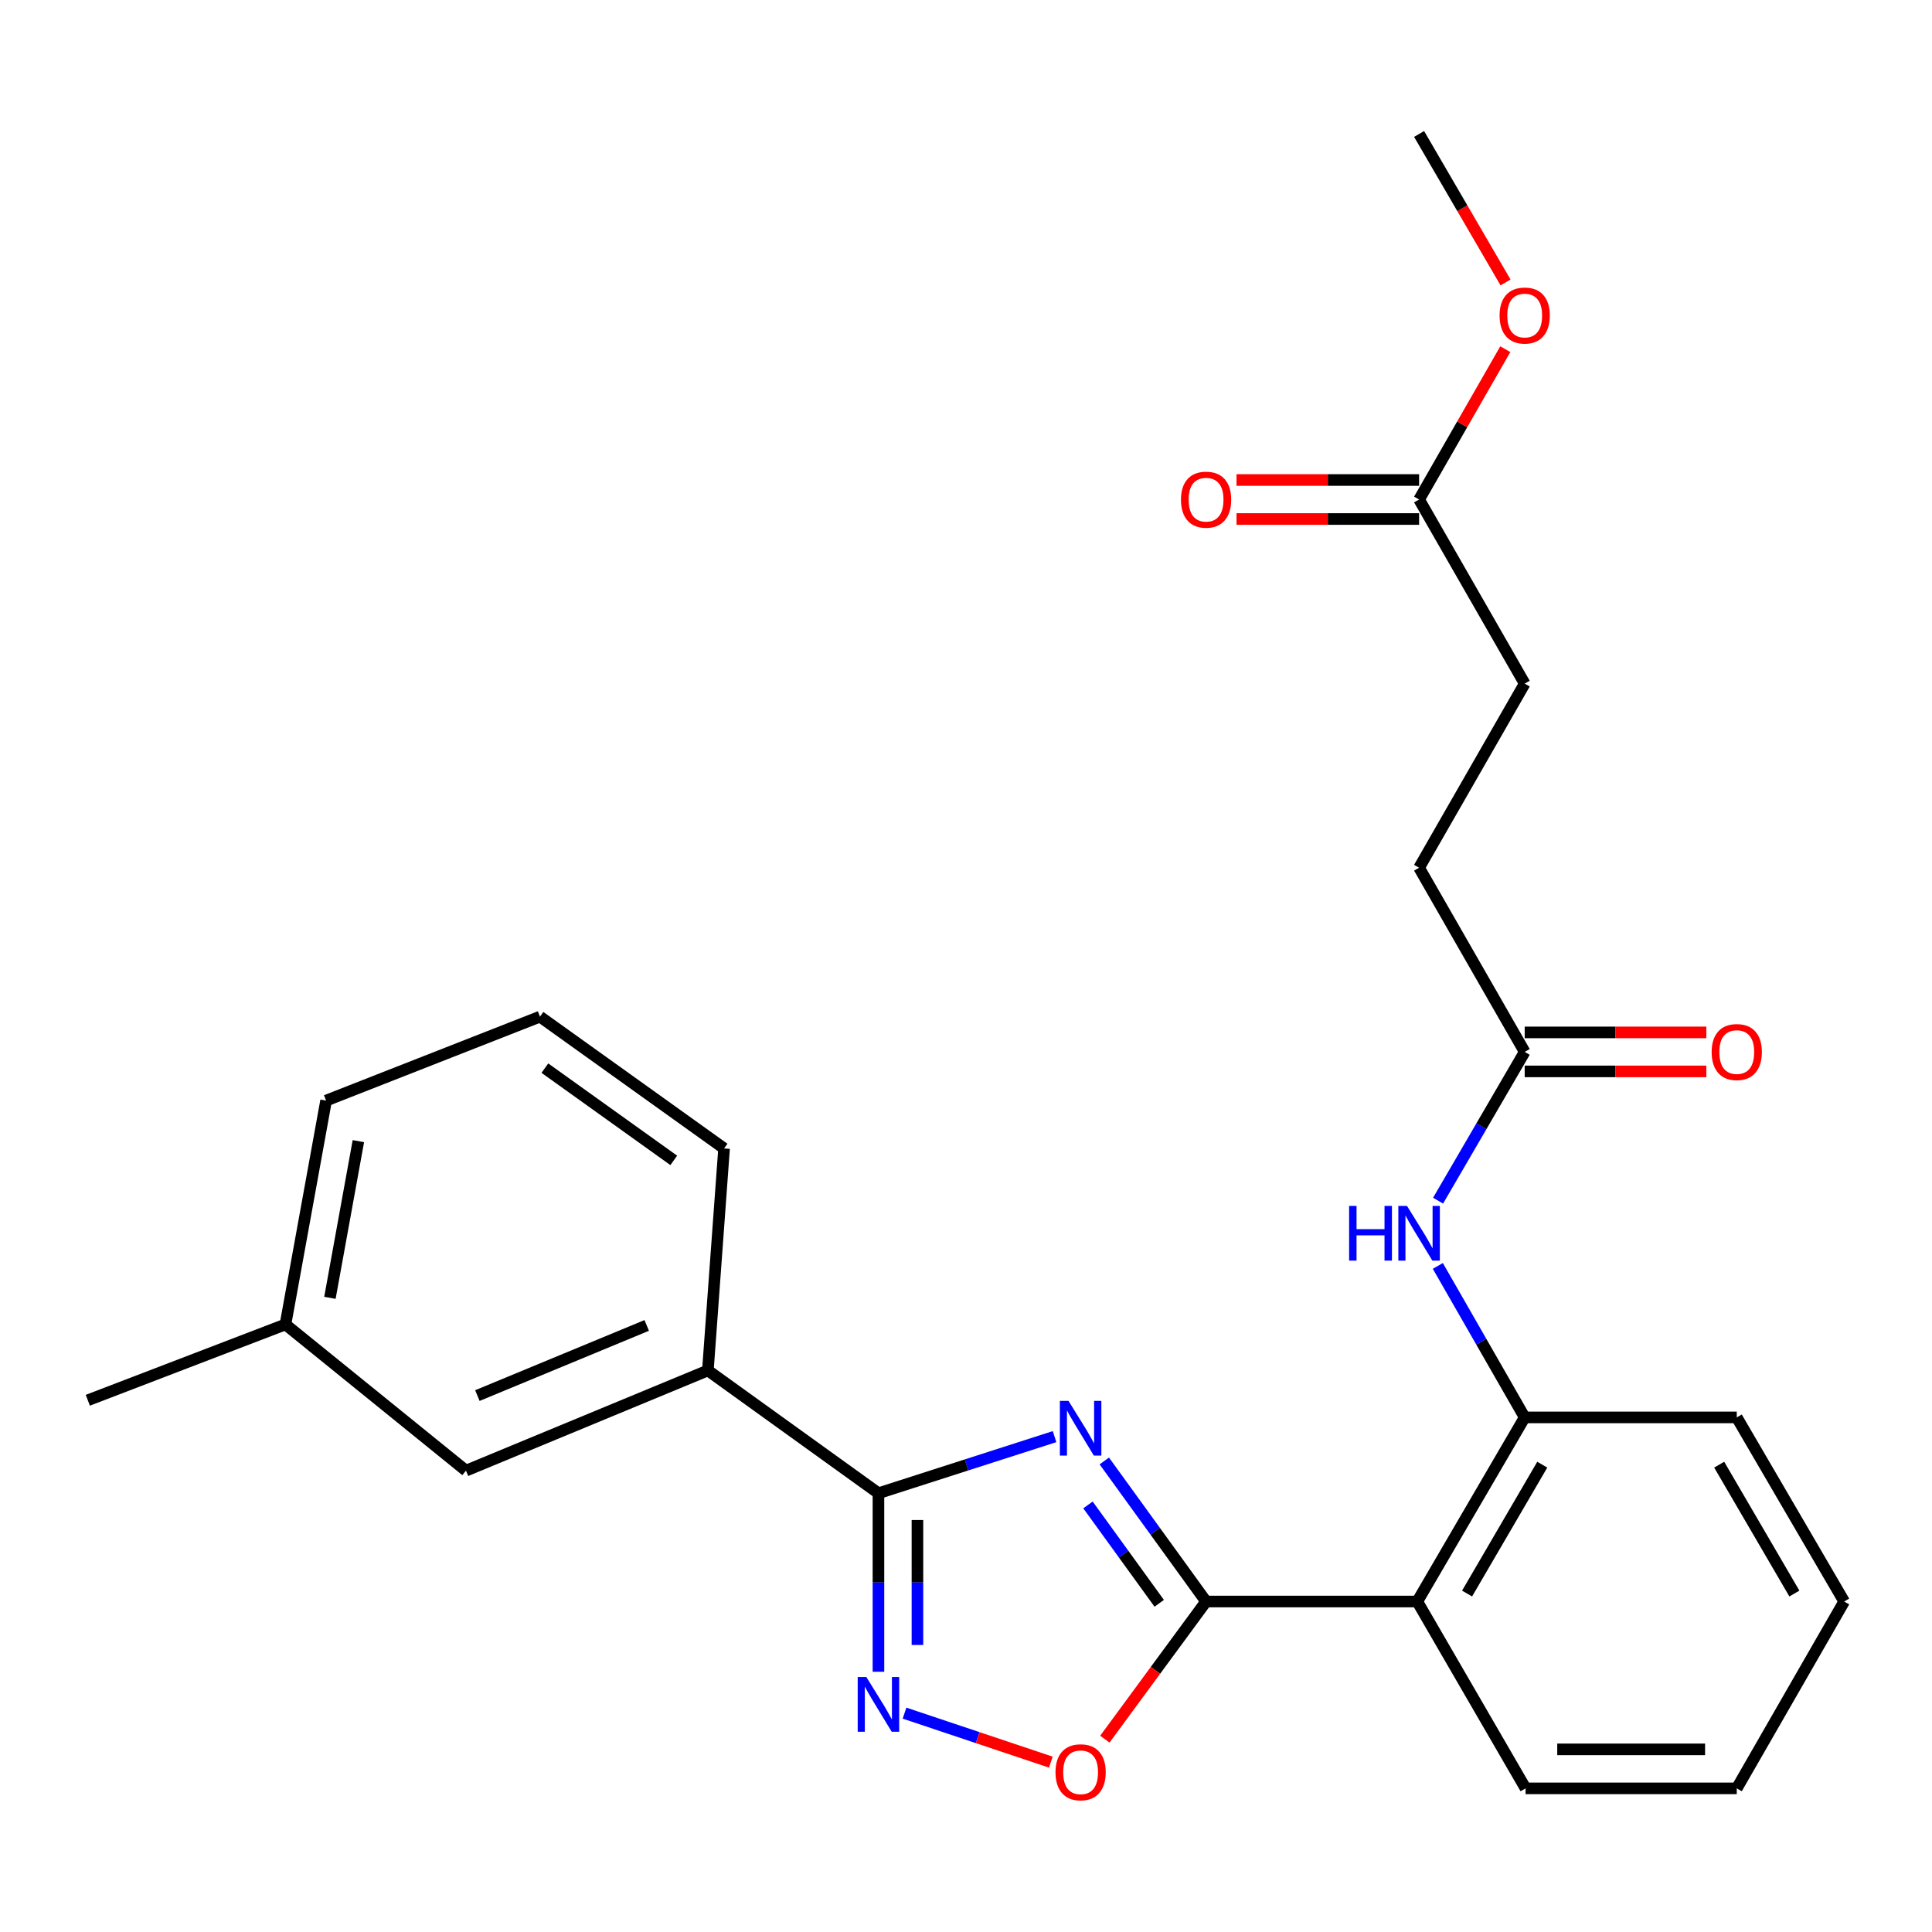 <?xml version='1.0' encoding='iso-8859-1'?>
<svg version='1.1' baseProfile='full'
              xmlns='http://www.w3.org/2000/svg'
                      xmlns:rdkit='http://www.rdkit.org/xml'
                      xmlns:xlink='http://www.w3.org/1999/xlink'
                  xml:space='preserve'
width='1000px' height='1000px' viewBox='0 0 1000 1000'>
<!-- END OF HEADER -->
<rect style='opacity:1.0;fill:#FFFFFF;stroke:none' width='1000' height='1000' x='0' y='0'> </rect>
<path class='bond-0' d='M 571.582,756.191 L 597.923,792.567' style='fill:none;fill-rule:evenodd;stroke:#0000FF;stroke-width:6px;stroke-linecap:butt;stroke-linejoin:miter;stroke-opacity:1' />
<path class='bond-0' d='M 597.923,792.567 L 624.265,828.943' style='fill:none;fill-rule:evenodd;stroke:#000000;stroke-width:6px;stroke-linecap:butt;stroke-linejoin:miter;stroke-opacity:1' />
<path class='bond-0' d='M 563.135,778.943 L 581.574,804.407' style='fill:none;fill-rule:evenodd;stroke:#0000FF;stroke-width:6px;stroke-linecap:butt;stroke-linejoin:miter;stroke-opacity:1' />
<path class='bond-0' d='M 581.574,804.407 L 600.013,829.87' style='fill:none;fill-rule:evenodd;stroke:#000000;stroke-width:6px;stroke-linecap:butt;stroke-linejoin:miter;stroke-opacity:1' />
<path class='bond-1' d='M 545.835,743.598 L 500.259,758.247' style='fill:none;fill-rule:evenodd;stroke:#0000FF;stroke-width:6px;stroke-linecap:butt;stroke-linejoin:miter;stroke-opacity:1' />
<path class='bond-1' d='M 500.259,758.247 L 454.683,772.895' style='fill:none;fill-rule:evenodd;stroke:#000000;stroke-width:6px;stroke-linecap:butt;stroke-linejoin:miter;stroke-opacity:1' />
<path class='bond-3' d='M 624.265,828.943 L 733.581,828.943' style='fill:none;fill-rule:evenodd;stroke:#000000;stroke-width:6px;stroke-linecap:butt;stroke-linejoin:miter;stroke-opacity:1' />
<path class='bond-4' d='M 624.265,828.943 L 598.067,864.564' style='fill:none;fill-rule:evenodd;stroke:#000000;stroke-width:6px;stroke-linecap:butt;stroke-linejoin:miter;stroke-opacity:1' />
<path class='bond-4' d='M 598.067,864.564 L 571.87,900.184' style='fill:none;fill-rule:evenodd;stroke:#FF0000;stroke-width:6px;stroke-linecap:butt;stroke-linejoin:miter;stroke-opacity:1' />
<path class='bond-2' d='M 454.683,772.895 L 454.683,819.095' style='fill:none;fill-rule:evenodd;stroke:#000000;stroke-width:6px;stroke-linecap:butt;stroke-linejoin:miter;stroke-opacity:1' />
<path class='bond-2' d='M 454.683,819.095 L 454.683,865.296' style='fill:none;fill-rule:evenodd;stroke:#0000FF;stroke-width:6px;stroke-linecap:butt;stroke-linejoin:miter;stroke-opacity:1' />
<path class='bond-2' d='M 474.869,786.755 L 474.869,819.095' style='fill:none;fill-rule:evenodd;stroke:#000000;stroke-width:6px;stroke-linecap:butt;stroke-linejoin:miter;stroke-opacity:1' />
<path class='bond-2' d='M 474.869,819.095 L 474.869,851.436' style='fill:none;fill-rule:evenodd;stroke:#0000FF;stroke-width:6px;stroke-linecap:butt;stroke-linejoin:miter;stroke-opacity:1' />
<path class='bond-7' d='M 454.683,772.895 L 366.394,709.344' style='fill:none;fill-rule:evenodd;stroke:#000000;stroke-width:6px;stroke-linecap:butt;stroke-linejoin:miter;stroke-opacity:1' />
<path class='bond-26' d='M 468.182,886.711 L 506.051,899.397' style='fill:none;fill-rule:evenodd;stroke:#0000FF;stroke-width:6px;stroke-linecap:butt;stroke-linejoin:miter;stroke-opacity:1' />
<path class='bond-26' d='M 506.051,899.397 L 543.92,912.084' style='fill:none;fill-rule:evenodd;stroke:#FF0000;stroke-width:6px;stroke-linecap:butt;stroke-linejoin:miter;stroke-opacity:1' />
<path class='bond-5' d='M 733.581,828.943 L 789.181,733.645' style='fill:none;fill-rule:evenodd;stroke:#000000;stroke-width:6px;stroke-linecap:butt;stroke-linejoin:miter;stroke-opacity:1' />
<path class='bond-5' d='M 759.356,824.821 L 798.276,758.112' style='fill:none;fill-rule:evenodd;stroke:#000000;stroke-width:6px;stroke-linecap:butt;stroke-linejoin:miter;stroke-opacity:1' />
<path class='bond-17' d='M 733.581,828.943 L 789.629,925.655' style='fill:none;fill-rule:evenodd;stroke:#000000;stroke-width:6px;stroke-linecap:butt;stroke-linejoin:miter;stroke-opacity:1' />
<path class='bond-6' d='M 789.181,733.645 L 766.7,694.444' style='fill:none;fill-rule:evenodd;stroke:#000000;stroke-width:6px;stroke-linecap:butt;stroke-linejoin:miter;stroke-opacity:1' />
<path class='bond-6' d='M 766.7,694.444 L 744.218,655.242' style='fill:none;fill-rule:evenodd;stroke:#0000FF;stroke-width:6px;stroke-linecap:butt;stroke-linejoin:miter;stroke-opacity:1' />
<path class='bond-18' d='M 789.181,733.645 L 898.945,733.645' style='fill:none;fill-rule:evenodd;stroke:#000000;stroke-width:6px;stroke-linecap:butt;stroke-linejoin:miter;stroke-opacity:1' />
<path class='bond-8' d='M 744.349,621.46 L 766.765,582.961' style='fill:none;fill-rule:evenodd;stroke:#0000FF;stroke-width:6px;stroke-linecap:butt;stroke-linejoin:miter;stroke-opacity:1' />
<path class='bond-8' d='M 766.765,582.961 L 789.181,544.461' style='fill:none;fill-rule:evenodd;stroke:#000000;stroke-width:6px;stroke-linecap:butt;stroke-linejoin:miter;stroke-opacity:1' />
<path class='bond-10' d='M 366.394,709.344 L 241.187,761.21' style='fill:none;fill-rule:evenodd;stroke:#000000;stroke-width:6px;stroke-linecap:butt;stroke-linejoin:miter;stroke-opacity:1' />
<path class='bond-10' d='M 334.738,686.042 L 247.093,722.348' style='fill:none;fill-rule:evenodd;stroke:#000000;stroke-width:6px;stroke-linecap:butt;stroke-linejoin:miter;stroke-opacity:1' />
<path class='bond-19' d='M 366.394,709.344 L 374.782,594.432' style='fill:none;fill-rule:evenodd;stroke:#000000;stroke-width:6px;stroke-linecap:butt;stroke-linejoin:miter;stroke-opacity:1' />
<path class='bond-11' d='M 789.181,554.554 L 836.191,554.554' style='fill:none;fill-rule:evenodd;stroke:#000000;stroke-width:6px;stroke-linecap:butt;stroke-linejoin:miter;stroke-opacity:1' />
<path class='bond-11' d='M 836.191,554.554 L 883.201,554.554' style='fill:none;fill-rule:evenodd;stroke:#FF0000;stroke-width:6px;stroke-linecap:butt;stroke-linejoin:miter;stroke-opacity:1' />
<path class='bond-11' d='M 789.181,534.369 L 836.191,534.369' style='fill:none;fill-rule:evenodd;stroke:#000000;stroke-width:6px;stroke-linecap:butt;stroke-linejoin:miter;stroke-opacity:1' />
<path class='bond-11' d='M 836.191,534.369 L 883.201,534.369' style='fill:none;fill-rule:evenodd;stroke:#FF0000;stroke-width:6px;stroke-linecap:butt;stroke-linejoin:miter;stroke-opacity:1' />
<path class='bond-13' d='M 789.181,544.461 L 734.523,449.141' style='fill:none;fill-rule:evenodd;stroke:#000000;stroke-width:6px;stroke-linecap:butt;stroke-linejoin:miter;stroke-opacity:1' />
<path class='bond-9' d='M 734.523,258.544 L 789.181,353.842' style='fill:none;fill-rule:evenodd;stroke:#000000;stroke-width:6px;stroke-linecap:butt;stroke-linejoin:miter;stroke-opacity:1' />
<path class='bond-12' d='M 734.523,248.451 L 687.272,248.451' style='fill:none;fill-rule:evenodd;stroke:#000000;stroke-width:6px;stroke-linecap:butt;stroke-linejoin:miter;stroke-opacity:1' />
<path class='bond-12' d='M 687.272,248.451 L 640.021,248.451' style='fill:none;fill-rule:evenodd;stroke:#FF0000;stroke-width:6px;stroke-linecap:butt;stroke-linejoin:miter;stroke-opacity:1' />
<path class='bond-12' d='M 734.523,268.637 L 687.272,268.637' style='fill:none;fill-rule:evenodd;stroke:#000000;stroke-width:6px;stroke-linecap:butt;stroke-linejoin:miter;stroke-opacity:1' />
<path class='bond-12' d='M 687.272,268.637 L 640.021,268.637' style='fill:none;fill-rule:evenodd;stroke:#FF0000;stroke-width:6px;stroke-linecap:butt;stroke-linejoin:miter;stroke-opacity:1' />
<path class='bond-16' d='M 734.523,258.544 L 756.832,219.643' style='fill:none;fill-rule:evenodd;stroke:#000000;stroke-width:6px;stroke-linecap:butt;stroke-linejoin:miter;stroke-opacity:1' />
<path class='bond-16' d='M 756.832,219.643 L 779.141,180.741' style='fill:none;fill-rule:evenodd;stroke:#FF0000;stroke-width:6px;stroke-linecap:butt;stroke-linejoin:miter;stroke-opacity:1' />
<path class='bond-15' d='M 241.187,761.21 L 147.751,685.525' style='fill:none;fill-rule:evenodd;stroke:#000000;stroke-width:6px;stroke-linecap:butt;stroke-linejoin:miter;stroke-opacity:1' />
<path class='bond-14' d='M 734.523,449.141 L 789.181,353.842' style='fill:none;fill-rule:evenodd;stroke:#000000;stroke-width:6px;stroke-linecap:butt;stroke-linejoin:miter;stroke-opacity:1' />
<path class='bond-22' d='M 147.751,685.525 L 45.455,724.775' style='fill:none;fill-rule:evenodd;stroke:#000000;stroke-width:6px;stroke-linecap:butt;stroke-linejoin:miter;stroke-opacity:1' />
<path class='bond-27' d='M 147.751,685.525 L 168.788,569.671' style='fill:none;fill-rule:evenodd;stroke:#000000;stroke-width:6px;stroke-linecap:butt;stroke-linejoin:miter;stroke-opacity:1' />
<path class='bond-27' d='M 170.767,671.753 L 185.493,590.655' style='fill:none;fill-rule:evenodd;stroke:#000000;stroke-width:6px;stroke-linecap:butt;stroke-linejoin:miter;stroke-opacity:1' />
<path class='bond-23' d='M 779.264,146.198 L 756.893,107.768' style='fill:none;fill-rule:evenodd;stroke:#FF0000;stroke-width:6px;stroke-linecap:butt;stroke-linejoin:miter;stroke-opacity:1' />
<path class='bond-23' d='M 756.893,107.768 L 734.523,69.338' style='fill:none;fill-rule:evenodd;stroke:#000000;stroke-width:6px;stroke-linecap:butt;stroke-linejoin:miter;stroke-opacity:1' />
<path class='bond-24' d='M 789.629,925.655 L 898.945,925.655' style='fill:none;fill-rule:evenodd;stroke:#000000;stroke-width:6px;stroke-linecap:butt;stroke-linejoin:miter;stroke-opacity:1' />
<path class='bond-24' d='M 806.027,905.469 L 882.548,905.469' style='fill:none;fill-rule:evenodd;stroke:#000000;stroke-width:6px;stroke-linecap:butt;stroke-linejoin:miter;stroke-opacity:1' />
<path class='bond-28' d='M 898.945,733.645 L 954.545,828.943' style='fill:none;fill-rule:evenodd;stroke:#000000;stroke-width:6px;stroke-linecap:butt;stroke-linejoin:miter;stroke-opacity:1' />
<path class='bond-28' d='M 889.85,758.112 L 928.77,824.821' style='fill:none;fill-rule:evenodd;stroke:#000000;stroke-width:6px;stroke-linecap:butt;stroke-linejoin:miter;stroke-opacity:1' />
<path class='bond-20' d='M 374.782,594.432 L 279.484,526.216' style='fill:none;fill-rule:evenodd;stroke:#000000;stroke-width:6px;stroke-linecap:butt;stroke-linejoin:miter;stroke-opacity:1' />
<path class='bond-20' d='M 348.738,600.613 L 282.029,552.862' style='fill:none;fill-rule:evenodd;stroke:#000000;stroke-width:6px;stroke-linecap:butt;stroke-linejoin:miter;stroke-opacity:1' />
<path class='bond-21' d='M 279.484,526.216 L 168.788,569.671' style='fill:none;fill-rule:evenodd;stroke:#000000;stroke-width:6px;stroke-linecap:butt;stroke-linejoin:miter;stroke-opacity:1' />
<path class='bond-25' d='M 898.945,925.655 L 954.545,828.943' style='fill:none;fill-rule:evenodd;stroke:#000000;stroke-width:6px;stroke-linecap:butt;stroke-linejoin:miter;stroke-opacity:1' />
<path  class='atom-0' d='M 553.063 725.103
L 562.343 740.103
Q 563.263 741.583, 564.743 744.263
Q 566.223 746.943, 566.303 747.103
L 566.303 725.103
L 570.063 725.103
L 570.063 753.423
L 566.183 753.423
L 556.223 737.023
Q 555.063 735.103, 553.823 732.903
Q 552.623 730.703, 552.263 730.023
L 552.263 753.423
L 548.583 753.423
L 548.583 725.103
L 553.063 725.103
' fill='#0000FF'/>
<path  class='atom-3' d='M 448.423 868.028
L 457.703 883.028
Q 458.623 884.508, 460.103 887.188
Q 461.583 889.868, 461.663 890.028
L 461.663 868.028
L 465.423 868.028
L 465.423 896.348
L 461.543 896.348
L 451.583 879.948
Q 450.423 878.028, 449.183 875.828
Q 447.983 873.628, 447.623 872.948
L 447.623 896.348
L 443.943 896.348
L 443.943 868.028
L 448.423 868.028
' fill='#0000FF'/>
<path  class='atom-5' d='M 546.323 917.324
Q 546.323 910.524, 549.683 906.724
Q 553.043 902.924, 559.323 902.924
Q 565.603 902.924, 568.963 906.724
Q 572.323 910.524, 572.323 917.324
Q 572.323 924.204, 568.923 928.124
Q 565.523 932.004, 559.323 932.004
Q 553.083 932.004, 549.683 928.124
Q 546.323 924.244, 546.323 917.324
M 559.323 928.804
Q 563.643 928.804, 565.963 925.924
Q 568.323 923.004, 568.323 917.324
Q 568.323 911.764, 565.963 908.964
Q 563.643 906.124, 559.323 906.124
Q 555.003 906.124, 552.643 908.924
Q 550.323 911.724, 550.323 917.324
Q 550.323 923.044, 552.643 925.924
Q 555.003 928.804, 559.323 928.804
' fill='#FF0000'/>
<path  class='atom-7' d='M 698.303 624.175
L 702.143 624.175
L 702.143 636.215
L 716.623 636.215
L 716.623 624.175
L 720.463 624.175
L 720.463 652.495
L 716.623 652.495
L 716.623 639.415
L 702.143 639.415
L 702.143 652.495
L 698.303 652.495
L 698.303 624.175
' fill='#0000FF'/>
<path  class='atom-7' d='M 728.263 624.175
L 737.543 639.175
Q 738.463 640.655, 739.943 643.335
Q 741.423 646.015, 741.503 646.175
L 741.503 624.175
L 745.263 624.175
L 745.263 652.495
L 741.383 652.495
L 731.423 636.095
Q 730.263 634.175, 729.023 631.975
Q 727.823 629.775, 727.463 629.095
L 727.463 652.495
L 723.783 652.495
L 723.783 624.175
L 728.263 624.175
' fill='#0000FF'/>
<path  class='atom-12' d='M 885.945 544.541
Q 885.945 537.741, 889.305 533.941
Q 892.665 530.141, 898.945 530.141
Q 905.225 530.141, 908.585 533.941
Q 911.945 537.741, 911.945 544.541
Q 911.945 551.421, 908.545 555.341
Q 905.145 559.221, 898.945 559.221
Q 892.705 559.221, 889.305 555.341
Q 885.945 551.461, 885.945 544.541
M 898.945 556.021
Q 903.265 556.021, 905.585 553.141
Q 907.945 550.221, 907.945 544.541
Q 907.945 538.981, 905.585 536.181
Q 903.265 533.341, 898.945 533.341
Q 894.625 533.341, 892.265 536.141
Q 889.945 538.941, 889.945 544.541
Q 889.945 550.261, 892.265 553.141
Q 894.625 556.021, 898.945 556.021
' fill='#FF0000'/>
<path  class='atom-13' d='M 611.265 258.624
Q 611.265 251.824, 614.625 248.024
Q 617.985 244.224, 624.265 244.224
Q 630.545 244.224, 633.905 248.024
Q 637.265 251.824, 637.265 258.624
Q 637.265 265.504, 633.865 269.424
Q 630.465 273.304, 624.265 273.304
Q 618.025 273.304, 614.625 269.424
Q 611.265 265.544, 611.265 258.624
M 624.265 270.104
Q 628.585 270.104, 630.905 267.224
Q 633.265 264.304, 633.265 258.624
Q 633.265 253.064, 630.905 250.264
Q 628.585 247.424, 624.265 247.424
Q 619.945 247.424, 617.585 250.224
Q 615.265 253.024, 615.265 258.624
Q 615.265 264.344, 617.585 267.224
Q 619.945 270.104, 624.265 270.104
' fill='#FF0000'/>
<path  class='atom-17' d='M 776.181 163.314
Q 776.181 156.514, 779.541 152.714
Q 782.901 148.914, 789.181 148.914
Q 795.461 148.914, 798.821 152.714
Q 802.181 156.514, 802.181 163.314
Q 802.181 170.194, 798.781 174.114
Q 795.381 177.994, 789.181 177.994
Q 782.941 177.994, 779.541 174.114
Q 776.181 170.234, 776.181 163.314
M 789.181 174.794
Q 793.501 174.794, 795.821 171.914
Q 798.181 168.994, 798.181 163.314
Q 798.181 157.754, 795.821 154.954
Q 793.501 152.114, 789.181 152.114
Q 784.861 152.114, 782.501 154.914
Q 780.181 157.714, 780.181 163.314
Q 780.181 169.034, 782.501 171.914
Q 784.861 174.794, 789.181 174.794
' fill='#FF0000'/>
</svg>
